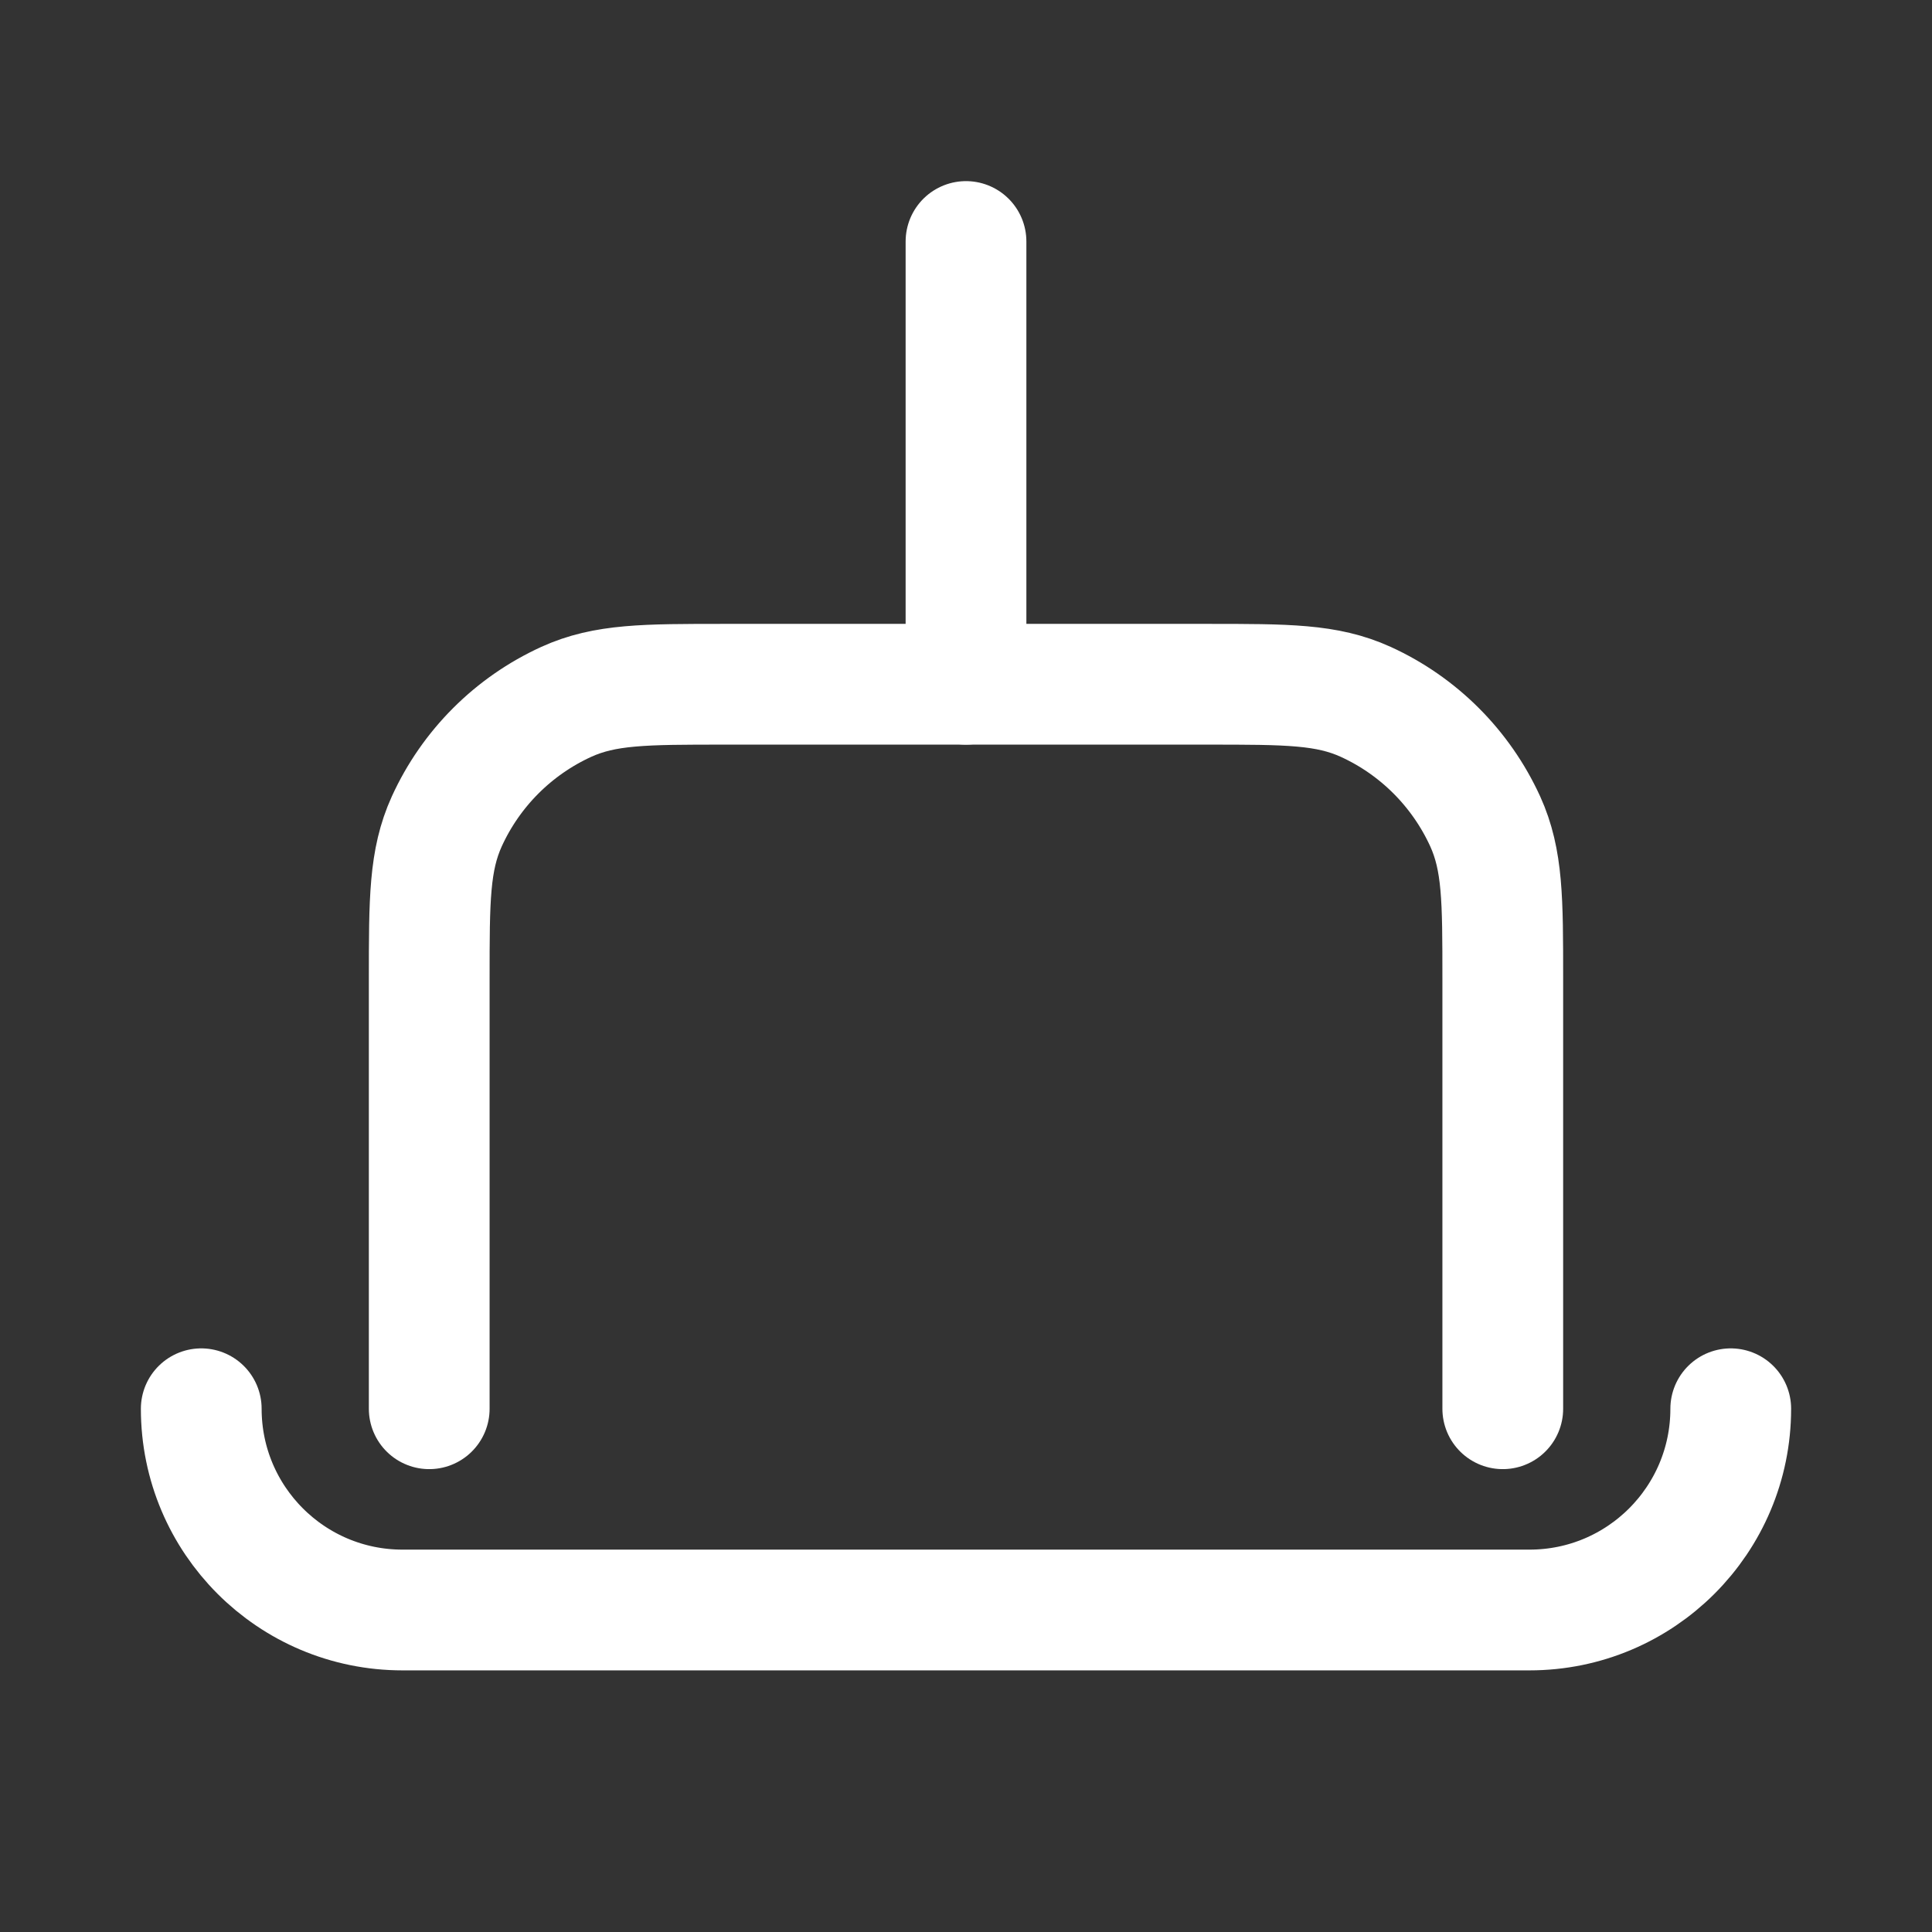<?xml version="1.0" encoding="UTF-8"?>
<svg width="24px" height="24px" viewBox="0 0 24 24" stroke-width="1.5" fill="none" xmlns="http://www.w3.org/2000/svg" color="#ffffff">
<rect x="0" y="0" width="24" height="24" fill="#333333" stroke="none"/>
<path d="M12 8.5V3M12 8.5C11.3 8.5 9.992 8.5 9 8.5C8.008 8.5 7.517 8.5 7.036 8.718C6.378 9.018 5.85 9.546 5.55 10.204C5.332 10.685 5.332 11.177 5.332 12.158V17.5" stroke="#ffffff" stroke-width="1.5" stroke-linecap="round" stroke-linejoin="round"></path>
<path d="M12 8.5C12.7 8.5 14.008 8.5 15 8.5C15.992 8.5 16.483 8.5 16.964 8.718C17.622 9.018 18.149 9.546 18.45 10.204C18.668 10.685 18.668 11.177 18.668 12.158V17.5" stroke="#ffffff" stroke-width="1.5" stroke-linecap="round" stroke-linejoin="round"></path>
<path d="M21.5 17.5C21.5 18.881 20.381 20 19 20H5C3.619 20 2.5 18.881 2.5 17.5" stroke="#ffffff" stroke-width="1.5" stroke-linecap="round" stroke-linejoin="round"></path>
</svg>